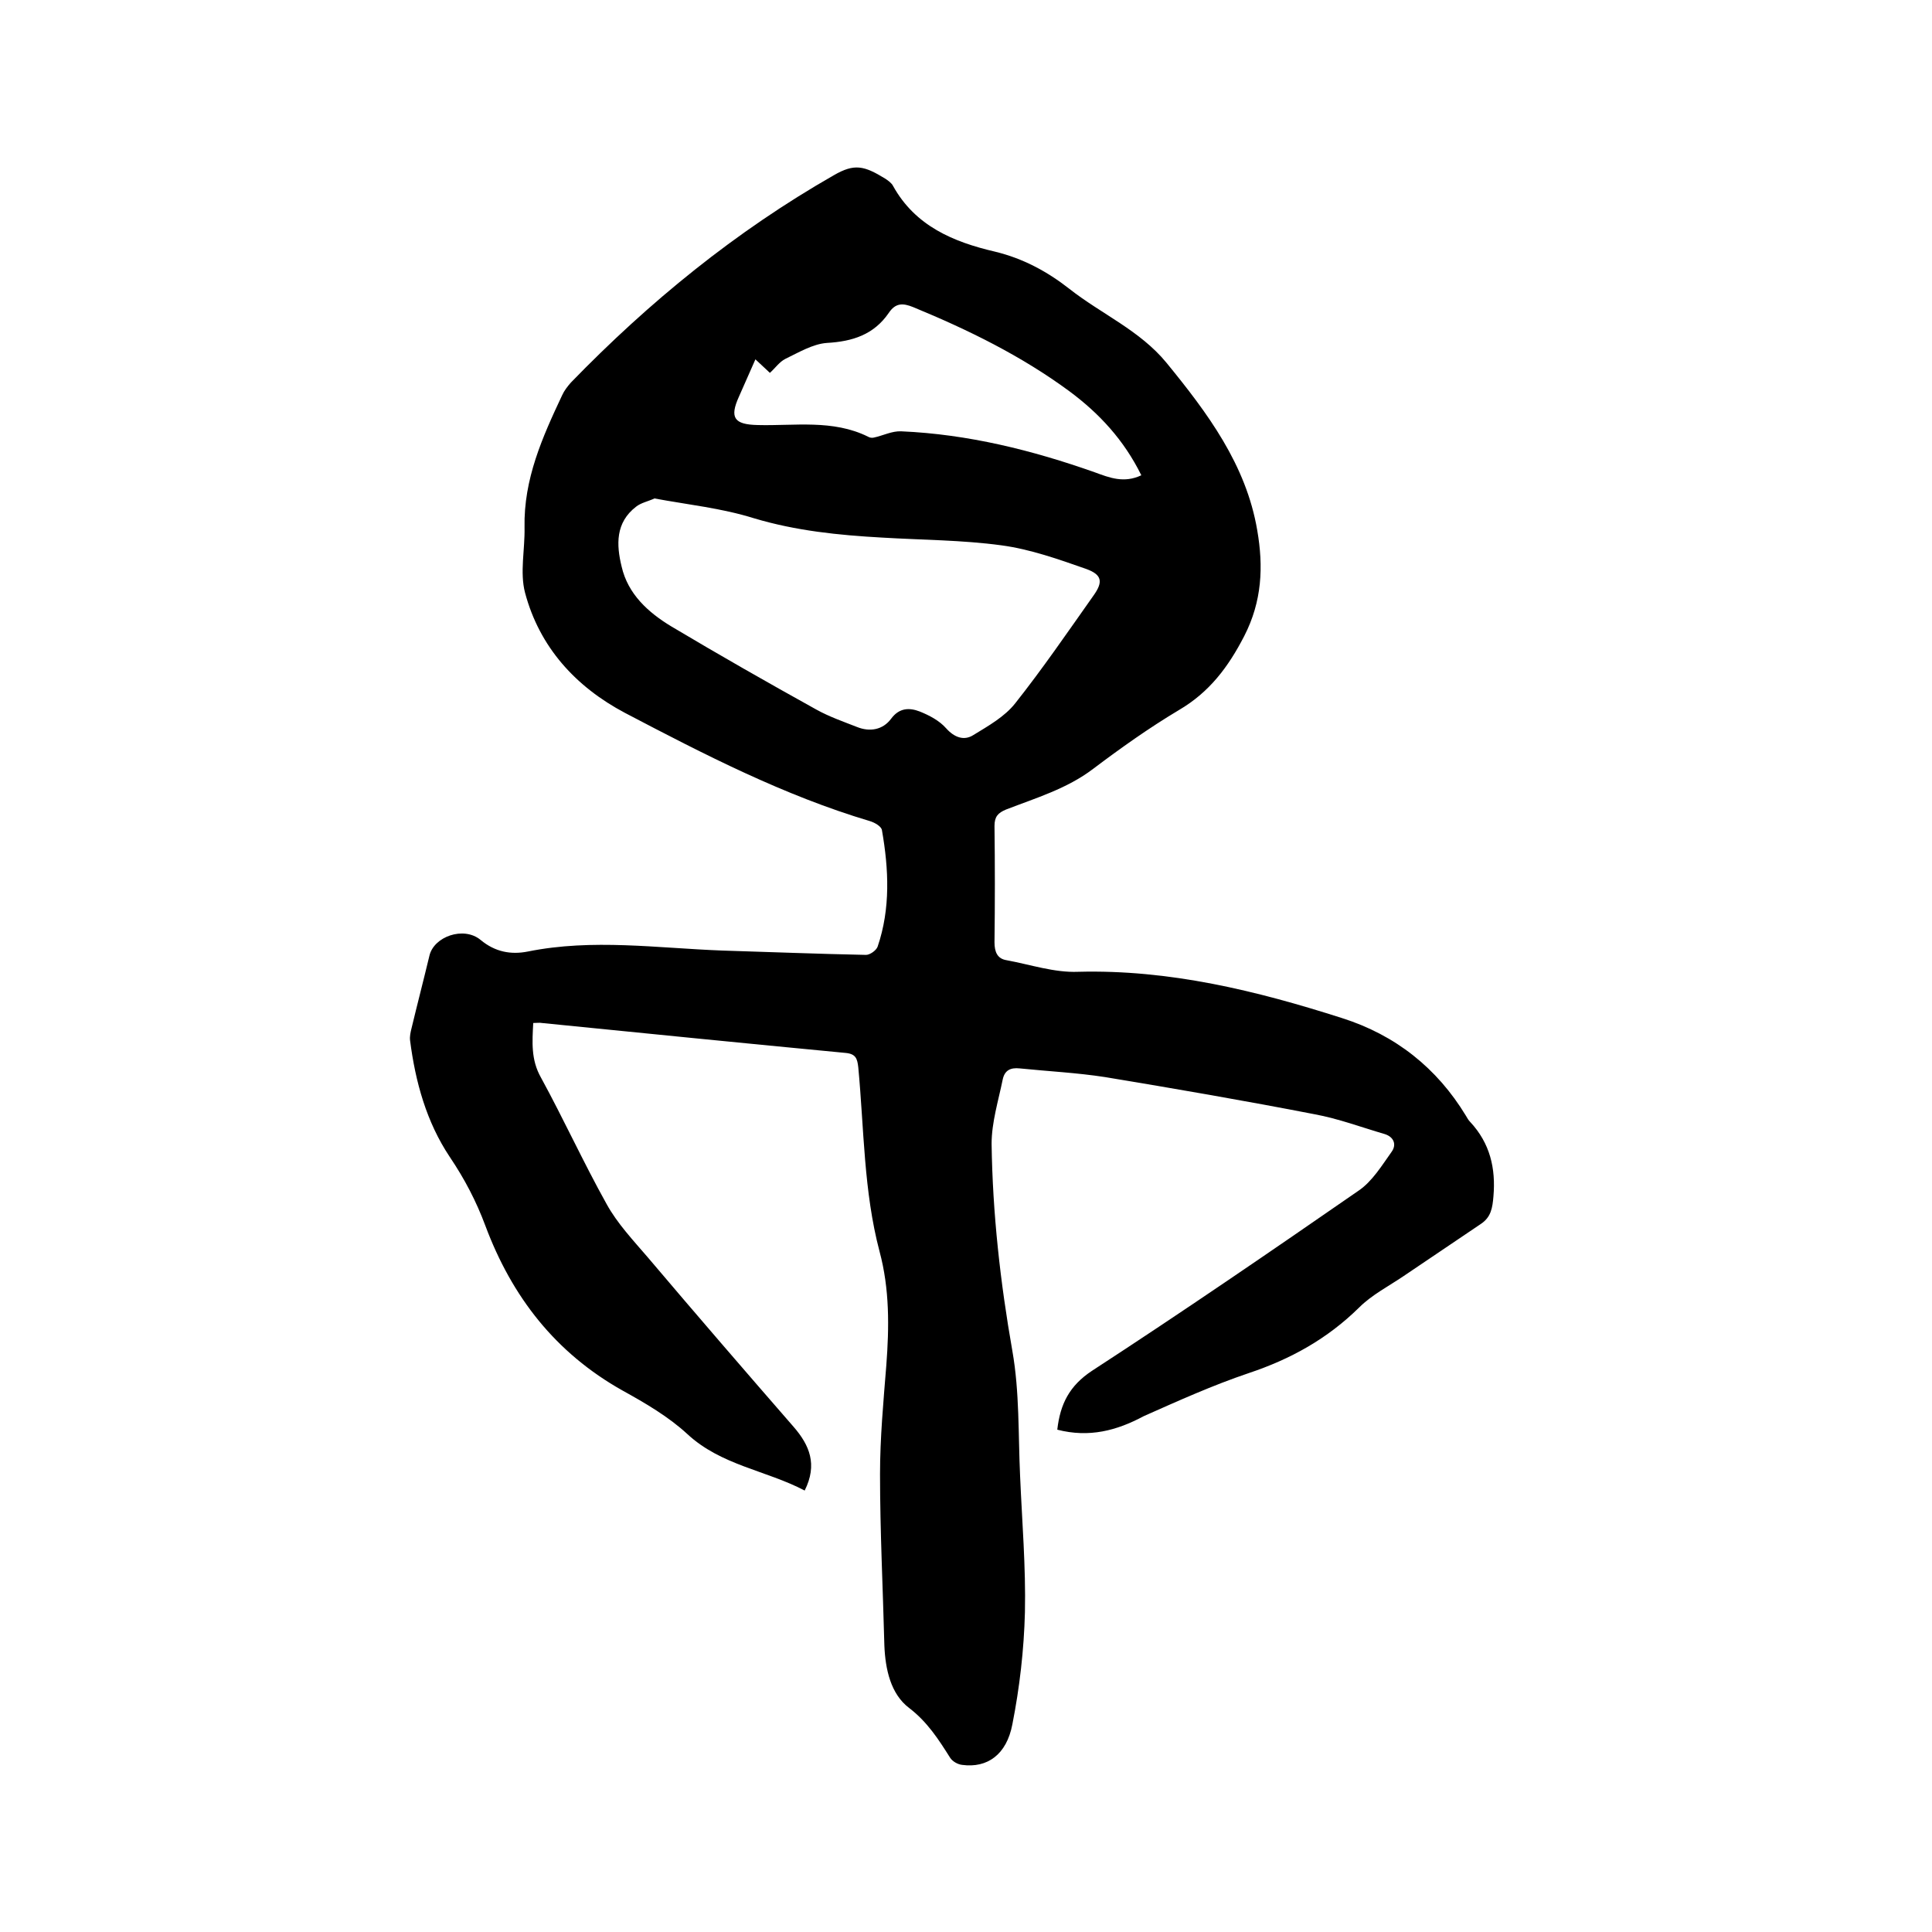<svg enable-background="new 0 0 400 400" viewBox="0 0 400 400" xmlns="http://www.w3.org/2000/svg"><path d="m218.9 296c.6-5.3 2.5-9.1 7.2-12.2 18.6-12.1 37-24.7 55.2-37.3 2.8-1.9 4.8-5.2 6.8-8 1.1-1.5.5-3.1-1.4-3.7-4.8-1.4-9.6-3.2-14.5-4.1-14.4-2.8-28.9-5.3-43.4-7.7-5.8-.9-11.8-1.2-17.7-1.8-1.9-.2-3.1.4-3.5 2.3-.9 4.4-2.3 8.9-2.3 13.3.2 14.4 1.8 28.7 4.3 42.9 1.5 8.5 1.2 17.3 1.6 25.9.4 9.4 1.2 18.8 1 28.2-.2 7.8-1.1 15.6-2.6 23.2-1.2 6.3-5.2 9.1-10.4 8.4-.9-.1-2-.7-2.5-1.5-2.4-3.8-4.7-7.4-8.5-10.3s-4.9-8-5.1-12.9c-.3-11.8-.9-23.7-.9-35.5 0-7.5.7-15 1.3-22.5.6-7.9.7-15.8-1.4-23.6-3.3-12.5-3.2-25.4-4.4-38.1-.2-1.8-.5-2.8-2.6-3-21-2-41.9-4.1-62.9-6.2-.5-.1-1 0-1.8 0-.2 3.9-.5 7.6 1.6 11.3 4.7 8.6 8.8 17.6 13.6 26.2 2.2 4 5.5 7.5 8.5 11 10 11.8 20.1 23.5 30.2 35.1 3.3 3.8 5 7.8 2.3 13.2-8-4.2-17.3-5.2-24.3-11.7-3.9-3.6-8.7-6.4-13.4-9-13.9-7.8-22.9-19.4-28.4-34.1-1.9-5.1-4.3-9.7-7.4-14.3-4.8-7.2-7.1-15.5-8.2-24.1-.1-.8.1-1.7.3-2.5 1.2-5 2.5-10 3.7-15 .9-4 7.1-6.2 10.6-3.3 3 2.5 6.3 3.1 9.8 2.4 13.4-2.7 26.8-.7 40.2-.2 9.9.3 19.9.7 29.8.9.8 0 2.1-.9 2.4-1.7 2.7-7.9 2.3-16.1.9-24.1-.1-.8-1.5-1.6-2.5-1.9-17.8-5.3-34.3-13.8-50.7-22.4-10.2-5.4-17.7-13.6-20.7-24.9-1.1-4.2 0-9-.1-13.5-.2-10 3.7-18.7 7.8-27.4.4-.9 1.1-1.8 1.8-2.6 16.2-16.7 34.1-31.3 54.4-42.9 4.3-2.5 6.3-2 10.7.7.6.4 1.3.9 1.6 1.5 4.6 8.3 12.5 11.6 21.1 13.6 5.8 1.4 10.8 4.1 15.4 7.7 6.6 5.2 14.6 8.6 20.1 15.3 8.5 10.4 16.5 21.1 18.8 34.7 1.3 7.5 1 14.7-2.7 21.9-3.3 6.4-7.2 11.6-13.5 15.3-6.2 3.7-12.1 7.9-17.8 12.2-5.4 4.1-11.8 6-18 8.4-1.7.7-2.4 1.5-2.4 3.4.1 8 .1 16.1 0 24.1 0 2 .6 3.4 2.5 3.7 4.9.9 9.9 2.6 14.8 2.4 18.9-.5 36.9 3.9 54.7 9.6 11 3.5 19.6 10.3 25.6 20.2.3.5.5.9.9 1.3 4.1 4.4 5.3 9.6 4.8 15.4-.2 2.4-.5 4.3-2.6 5.7-5.3 3.6-10.7 7.2-16 10.8-3.1 2.1-6.6 3.9-9.2 6.5-6.6 6.5-14.2 10.7-22.9 13.6-7.4 2.5-14.5 5.7-21.7 8.9-5.6 3-11.3 4.5-17.9 2.8zm-83.4-192.8c-1.3.6-2.8.9-3.8 1.7-4.3 3.3-4.1 7.9-3 12.4 1.3 5.7 5.5 9.5 10.3 12.4 9.9 5.9 19.9 11.6 30 17.2 2.7 1.5 5.6 2.5 8.4 3.6 2.7 1.1 5.4.6 7.1-1.7s3.8-2.3 5.9-1.5c2 .8 4.1 1.9 5.5 3.5 1.7 1.9 3.7 2.6 5.6 1.4 3.1-1.9 6.5-3.8 8.7-6.6 5.7-7.2 10.9-14.8 16.2-22.3 2-2.8 1.8-4.3-1.5-5.5-5.7-2-11.6-4.1-17.6-4.9-8.1-1.1-16.4-1.1-24.7-1.6-9-.5-17.8-1.4-26.5-4-6.7-2.1-13.6-2.8-20.6-4.1zm100.8-4.8c-3.6-7.3-8.7-12.8-14.9-17.4-9.9-7.3-20.9-12.7-32.3-17.4-2.2-.9-3.7-.9-5.1 1.2-3.1 4.5-7.5 5.9-12.8 6.2-2.9.2-5.9 2-8.6 3.3-1.2.6-2.1 1.9-3.2 2.9-1.1-1-2-1.9-3-2.8-1.2 2.7-2.3 5.2-3.4 7.7-2 4.4-1 5.8 3.9 5.9 7.6.2 15.5-1.2 22.8 2.4.3.2.8.3 1.2.2 1.9-.4 3.8-1.4 5.7-1.3 13.8.6 27.1 3.9 40.1 8.5 3 1.1 6 2.3 9.6.6z"/></svg>